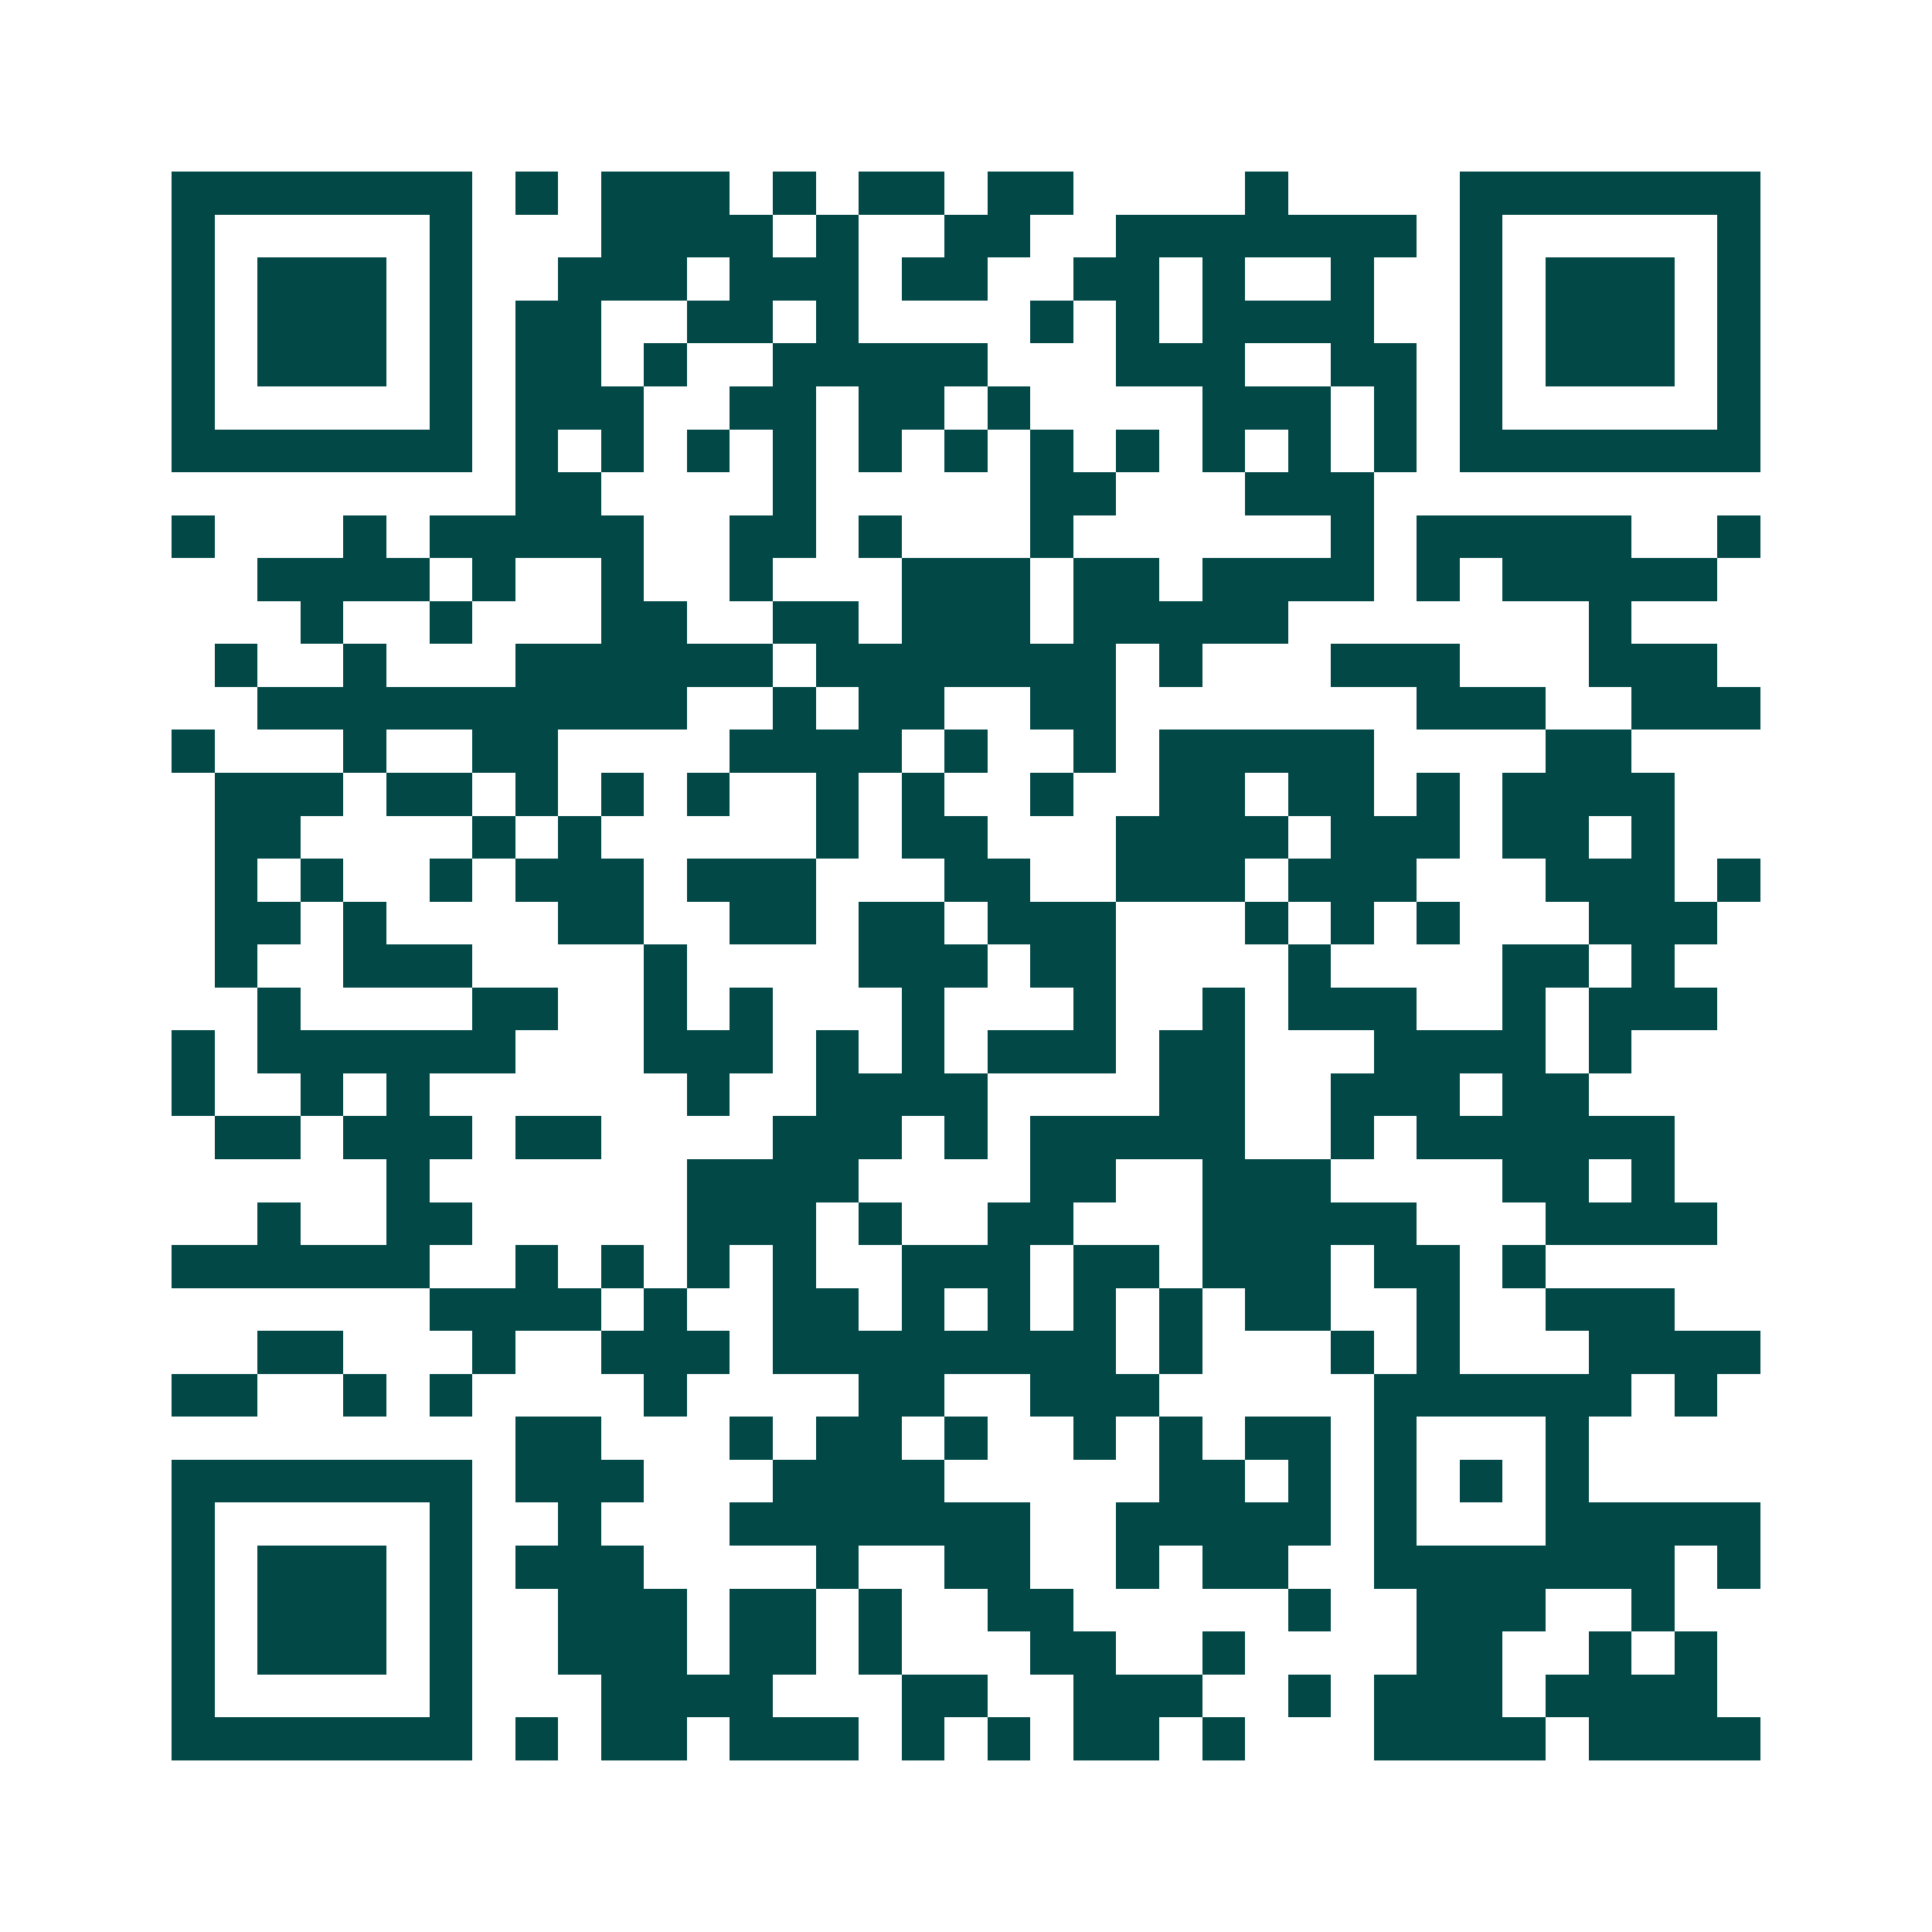 <svg xmlns="http://www.w3.org/2000/svg" width="200" height="200" viewBox="0 0 45 45" shape-rendering="crispEdges"><path fill="#ffffff" d="M0 0h45v45H0z"/><path stroke="#014847" d="M4 4.5h7m1 0h1m1 0h3m1 0h1m1 0h2m1 0h2m4 0h1m4 0h7M4 5.5h1m5 0h1m3 0h4m1 0h1m2 0h2m2 0h7m1 0h1m5 0h1M4 6.5h1m1 0h3m1 0h1m2 0h3m1 0h3m1 0h2m2 0h2m1 0h1m2 0h1m2 0h1m1 0h3m1 0h1M4 7.5h1m1 0h3m1 0h1m1 0h2m2 0h2m1 0h1m4 0h1m1 0h1m1 0h4m2 0h1m1 0h3m1 0h1M4 8.5h1m1 0h3m1 0h1m1 0h2m1 0h1m2 0h5m3 0h3m2 0h2m1 0h1m1 0h3m1 0h1M4 9.5h1m5 0h1m1 0h3m2 0h2m1 0h2m1 0h1m4 0h3m1 0h1m1 0h1m5 0h1M4 10.5h7m1 0h1m1 0h1m1 0h1m1 0h1m1 0h1m1 0h1m1 0h1m1 0h1m1 0h1m1 0h1m1 0h1m1 0h7M12 11.5h2m4 0h1m5 0h2m3 0h3M4 12.5h1m3 0h1m1 0h5m2 0h2m1 0h1m3 0h1m6 0h1m1 0h5m2 0h1M6 13.5h4m1 0h1m2 0h1m2 0h1m3 0h3m1 0h2m1 0h4m1 0h1m1 0h5M7 14.5h1m2 0h1m3 0h2m2 0h2m1 0h3m1 0h5m7 0h1M5 15.5h1m2 0h1m3 0h6m1 0h7m1 0h1m3 0h3m3 0h3M6 16.5h10m2 0h1m1 0h2m2 0h2m7 0h3m2 0h3M4 17.5h1m3 0h1m2 0h2m4 0h4m1 0h1m2 0h1m1 0h5m4 0h2M5 18.5h3m1 0h2m1 0h1m1 0h1m1 0h1m2 0h1m1 0h1m2 0h1m2 0h2m1 0h2m1 0h1m1 0h4M5 19.5h2m4 0h1m1 0h1m5 0h1m1 0h2m3 0h4m1 0h3m1 0h2m1 0h1M5 20.5h1m1 0h1m2 0h1m1 0h3m1 0h3m3 0h2m2 0h3m1 0h3m3 0h3m1 0h1M5 21.5h2m1 0h1m4 0h2m2 0h2m1 0h2m1 0h3m3 0h1m1 0h1m1 0h1m3 0h3M5 22.5h1m2 0h3m4 0h1m4 0h3m1 0h2m4 0h1m4 0h2m1 0h1M6 23.5h1m4 0h2m2 0h1m1 0h1m3 0h1m3 0h1m2 0h1m1 0h3m2 0h1m1 0h3M4 24.5h1m1 0h6m3 0h3m1 0h1m1 0h1m1 0h3m1 0h2m3 0h4m1 0h1M4 25.5h1m2 0h1m1 0h1m6 0h1m2 0h4m4 0h2m2 0h3m1 0h2M5 26.5h2m1 0h3m1 0h2m4 0h3m1 0h1m1 0h5m2 0h1m1 0h6M9 27.5h1m6 0h4m4 0h2m2 0h3m4 0h2m1 0h1M6 28.5h1m2 0h2m5 0h3m1 0h1m2 0h2m3 0h5m3 0h4M4 29.5h6m2 0h1m1 0h1m1 0h1m1 0h1m2 0h3m1 0h2m1 0h3m1 0h2m1 0h1M10 30.5h4m1 0h1m2 0h2m1 0h1m1 0h1m1 0h1m1 0h1m1 0h2m2 0h1m2 0h3M6 31.5h2m3 0h1m2 0h3m1 0h8m1 0h1m3 0h1m1 0h1m3 0h4M4 32.5h2m2 0h1m1 0h1m4 0h1m4 0h2m2 0h3m5 0h6m1 0h1M12 33.5h2m3 0h1m1 0h2m1 0h1m2 0h1m1 0h1m1 0h2m1 0h1m3 0h1M4 34.5h7m1 0h3m3 0h4m5 0h2m1 0h1m1 0h1m1 0h1m1 0h1M4 35.5h1m5 0h1m2 0h1m3 0h7m2 0h5m1 0h1m3 0h5M4 36.5h1m1 0h3m1 0h1m1 0h3m4 0h1m2 0h2m2 0h1m1 0h2m2 0h7m1 0h1M4 37.5h1m1 0h3m1 0h1m2 0h3m1 0h2m1 0h1m2 0h2m5 0h1m2 0h3m2 0h1M4 38.5h1m1 0h3m1 0h1m2 0h3m1 0h2m1 0h1m3 0h2m2 0h1m4 0h2m2 0h1m1 0h1M4 39.5h1m5 0h1m3 0h4m3 0h2m2 0h3m2 0h1m1 0h3m1 0h4M4 40.5h7m1 0h1m1 0h2m1 0h3m1 0h1m1 0h1m1 0h2m1 0h1m3 0h4m1 0h4"/></svg>
